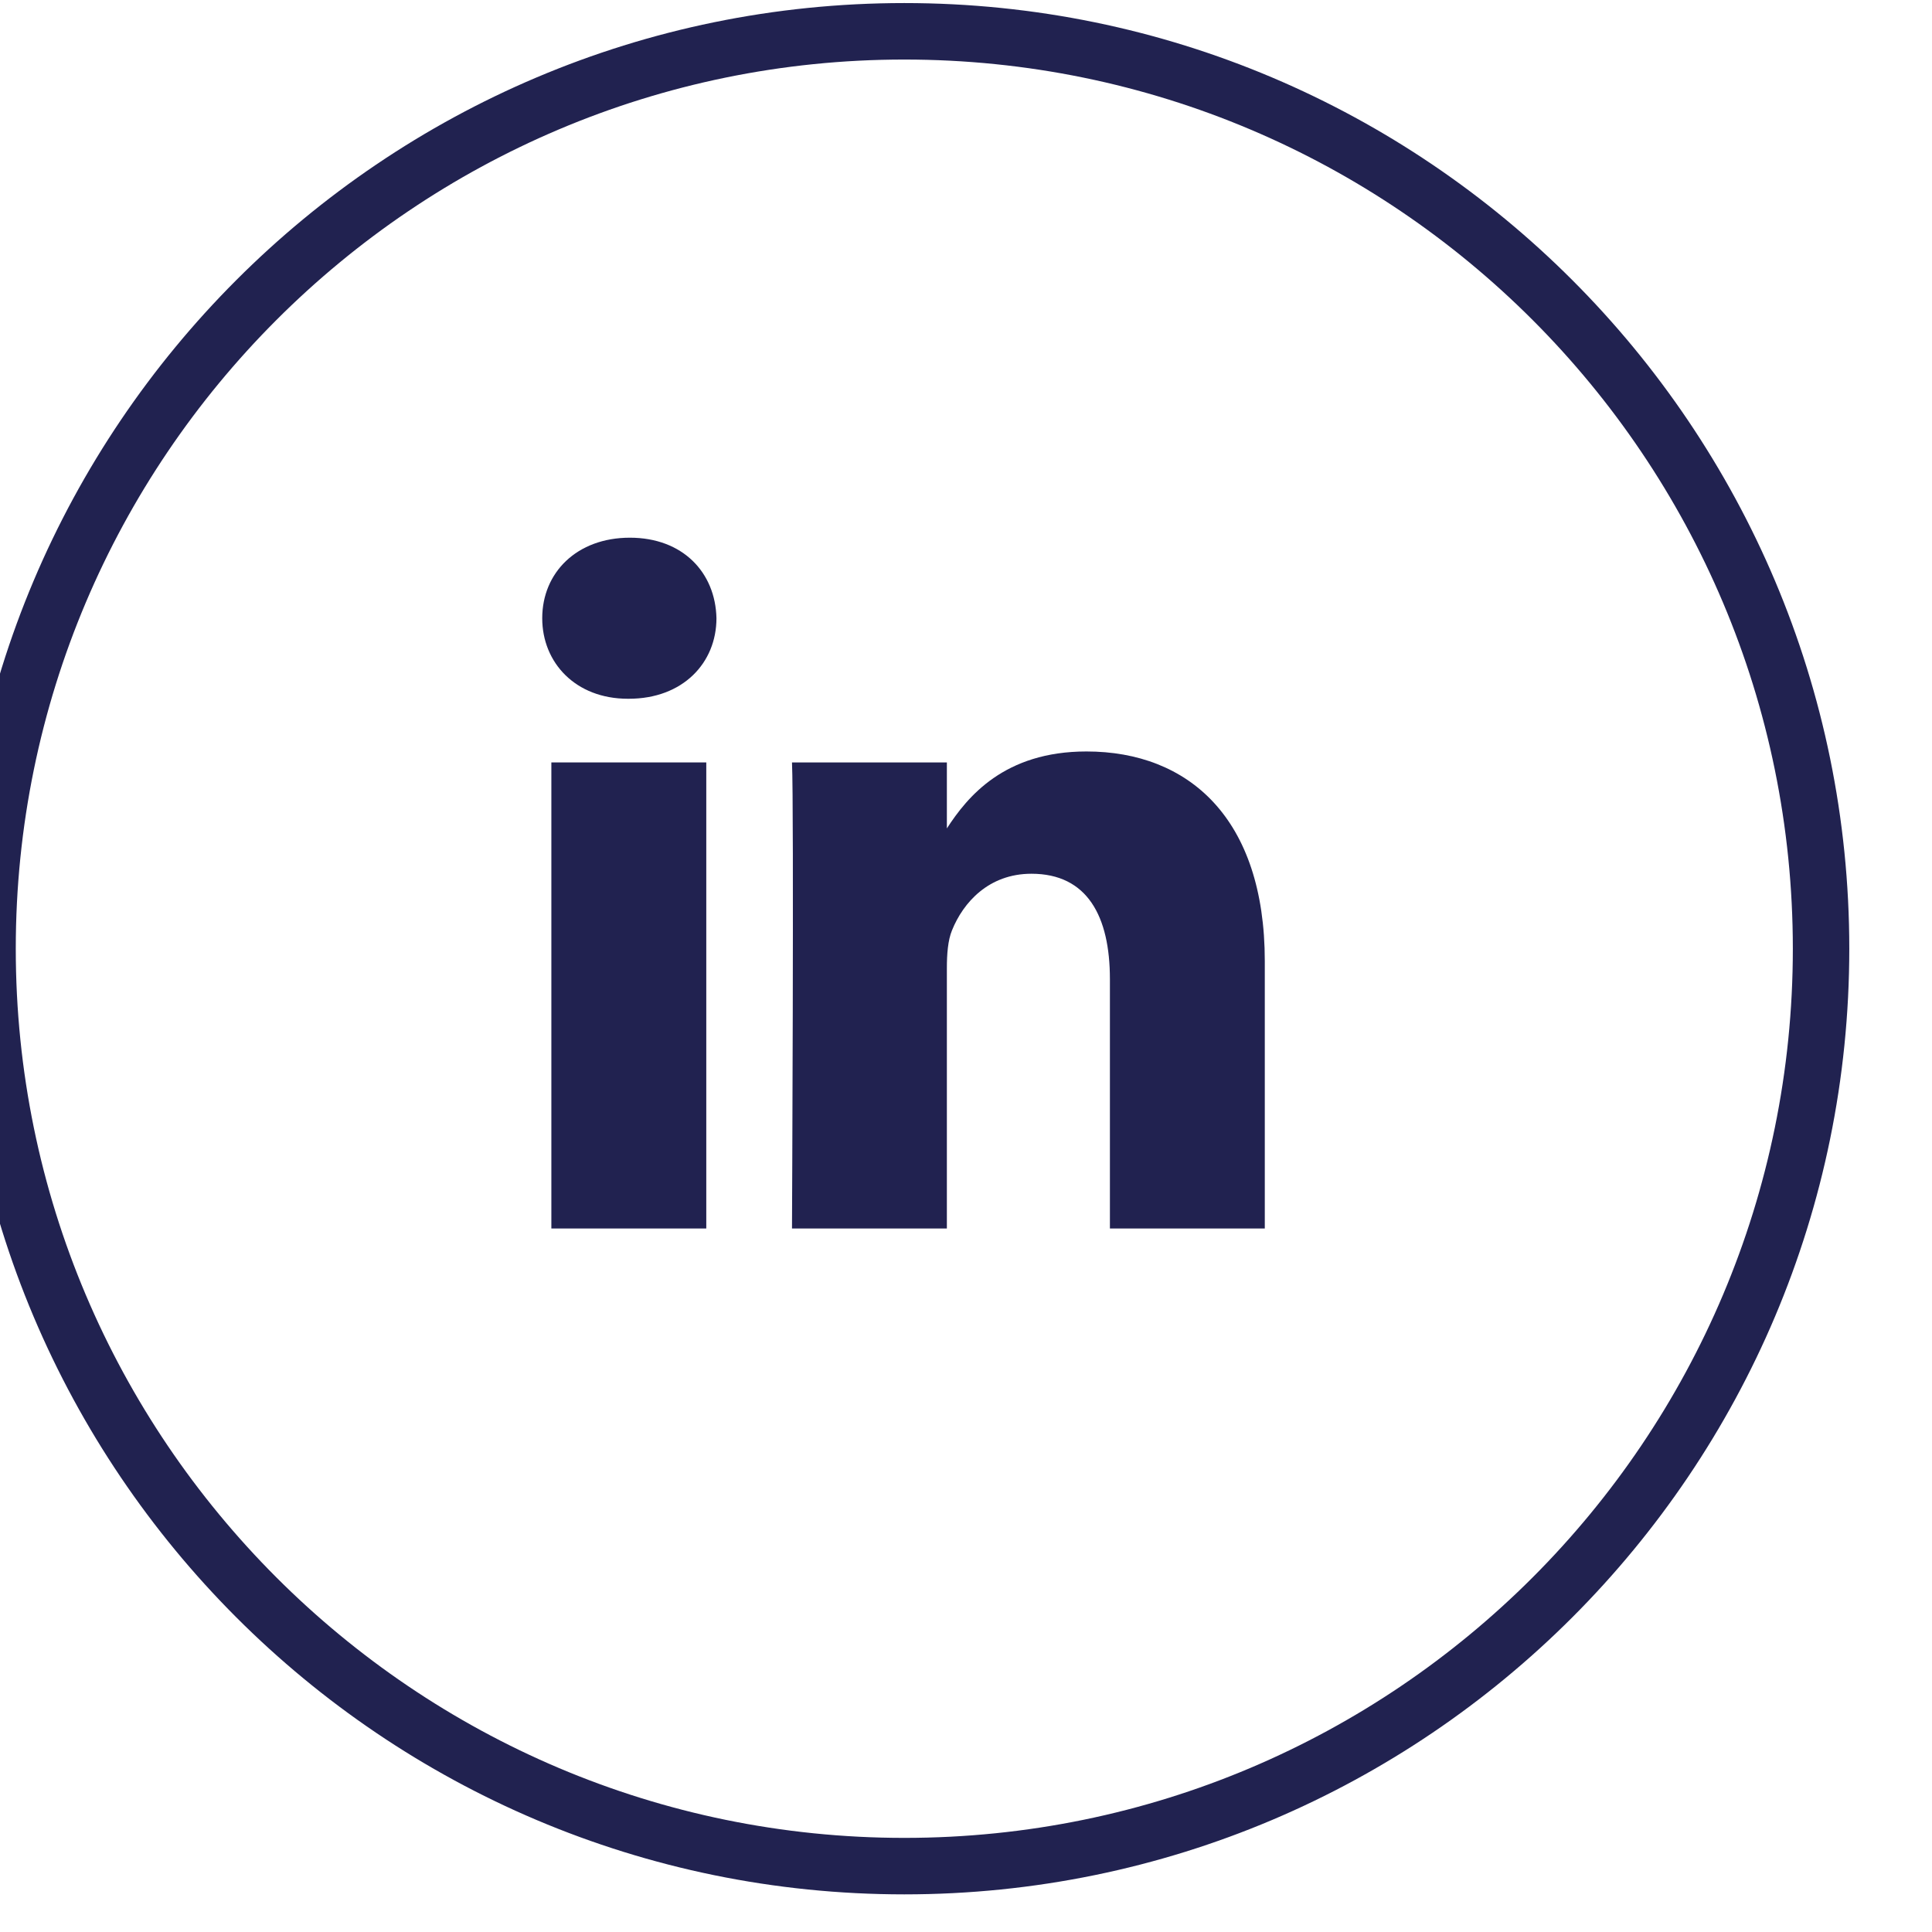 <?xml version="1.0" encoding="UTF-8" standalone="no"?>
<!DOCTYPE svg PUBLIC "-//W3C//DTD SVG 1.1//EN" "http://www.w3.org/Graphics/SVG/1.1/DTD/svg11.dtd">
<svg width="100%" height="100%" viewBox="0 0 96 96" version="1.1" xmlns="http://www.w3.org/2000/svg" xmlns:xlink="http://www.w3.org/1999/xlink" xml:space="preserve" xmlns:serif="http://www.serif.com/" style="fill-rule:evenodd;clip-rule:evenodd;stroke-linejoin:round;stroke-miterlimit:2;">
    <g transform="matrix(1,0,0,1,-296,-384)">
        <g id="linkedin-icon-dark" transform="matrix(1,0,0,1,147,120)">
            <rect x="149" y="264" width="96" height="96" style="fill:none;"/>
            <g id="FB" transform="matrix(0.561,0,0,0.945,-3581.59,-3554.04)">
                <g transform="matrix(1,0,0,0.594,-5833.71,4.779)">
                    <path d="M12563.7,6794C12609.9,6794 12647.4,6831.51 12647.4,6877.71C12647.4,6923.91 12609.9,6961.42 12563.7,6961.42C12517.5,6961.42 12480,6923.91 12480,6877.71C12480,6831.51 12517.5,6794 12563.7,6794ZM12563.7,6799C12520.3,6799 12485,6834.27 12485,6877.71C12485,6921.15 12520.3,6956.42 12563.7,6956.42C12607.2,6956.42 12642.4,6921.15 12642.4,6877.71C12642.4,6834.27 12607.2,6799 12563.7,6799Z" style="fill:rgb(33,34,80);"/>
                </g>
                <g id="shapes" transform="matrix(0.16,0,0,0.095,6688.96,4063.37)">
                    <rect id="rect11" x="61.053" y="178.667" width="85.76" height="257.962" style="fill:rgb(33,34,80);"/>
                    <path id="path13-0" d="M104.512,54.28C75.171,54.28 56,73.57 56,98.853C56,123.605 74.588,143.427 103.377,143.427L103.931,143.427C133.834,143.427 152.447,123.605 152.447,98.853C151.892,73.57 133.836,54.28 104.512,54.28Z" style="fill:rgb(33,34,80);fill-rule:nonzero;"/>
                    <path id="path15" d="M357.278,172.601C311.788,172.601 291.412,197.618 280.002,215.19L280.002,178.667L194.264,178.667C195.401,202.864 194.264,436.628 194.264,436.628L280.001,436.628L280.001,292.564C280.001,284.853 280.555,277.144 282.828,271.633C289.016,256.233 303.133,240.281 326.821,240.281C357.833,240.281 370.257,263.945 370.257,298.608L370.257,436.628L455.998,436.628L455.998,288.698C455.998,209.461 413.693,172.601 357.278,172.601Z" style="fill:rgb(33,34,80);fill-rule:nonzero;"/>
                </g>
            </g>
        </g>
    </g>
</svg>
